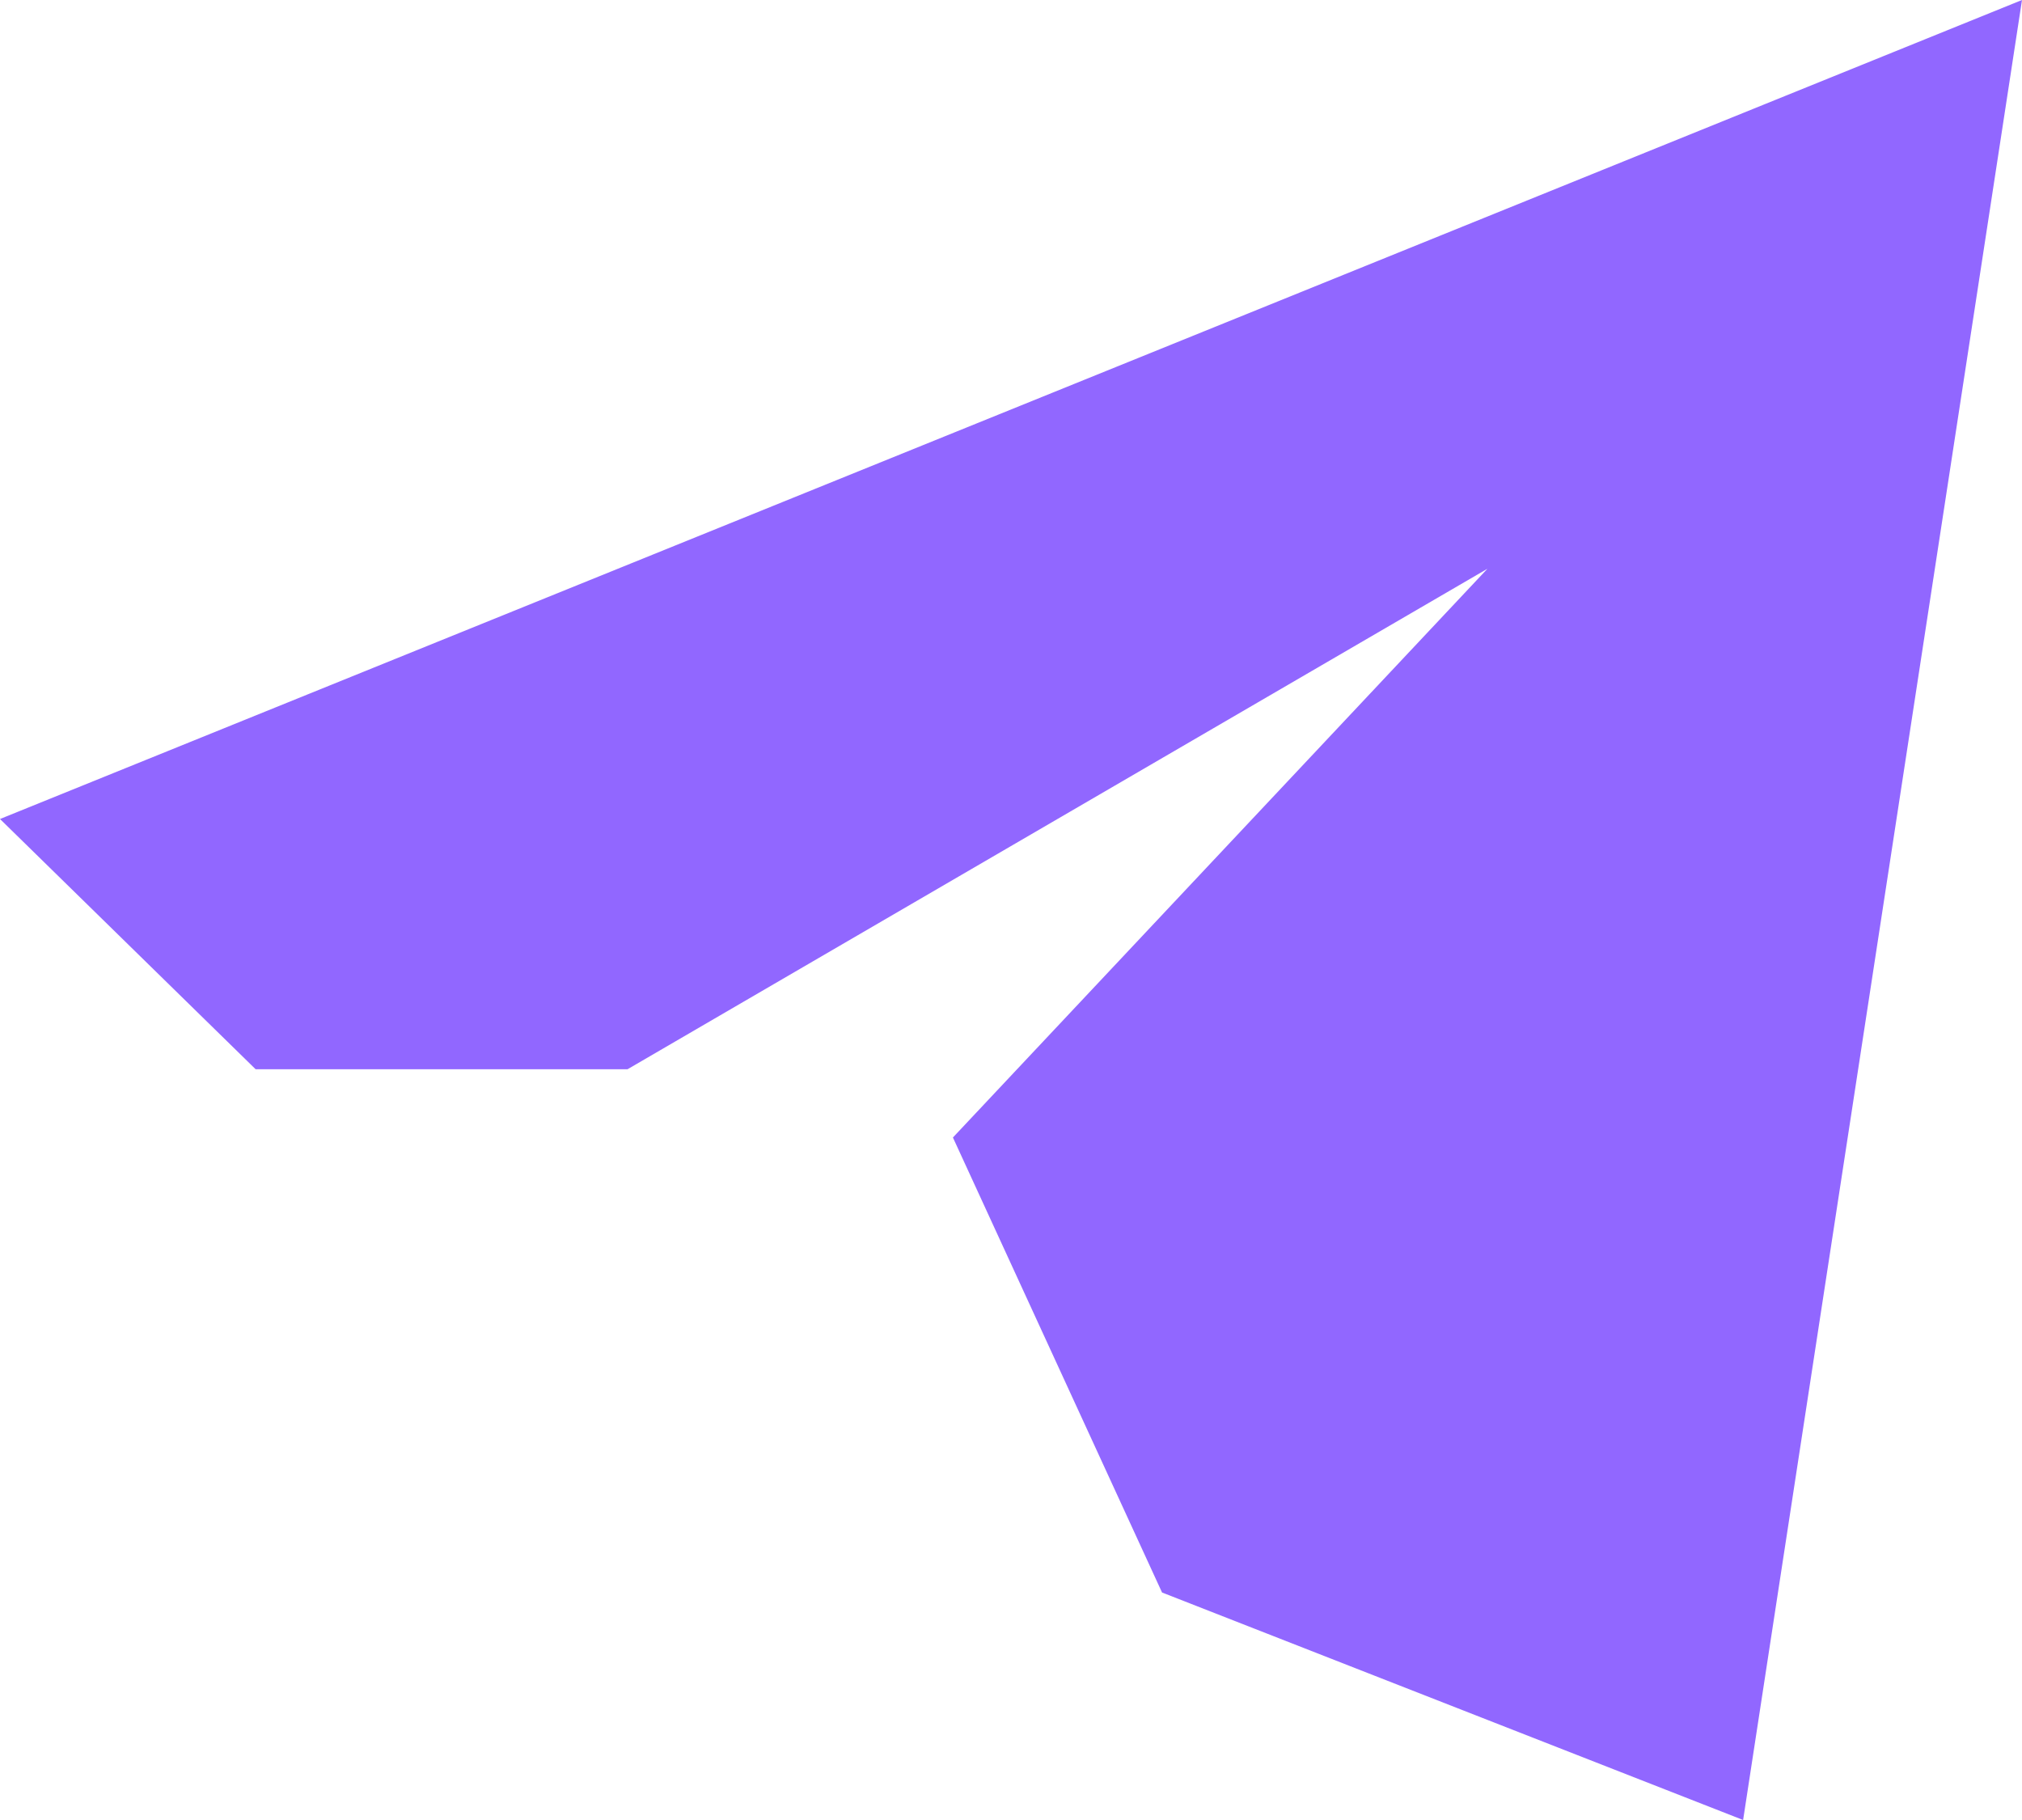 <?xml version="1.0" encoding="UTF-8"?> <svg xmlns="http://www.w3.org/2000/svg" width="40" height="36" viewBox="0 0 40 36" fill="none"><path d="M18.851 22.5L29.425 11.25L12.414 21.15H5.057L0 16.2L40 0L34.483 36L22.988 31.5L18.851 22.5Z" fill="#9167FF"></path></svg> 